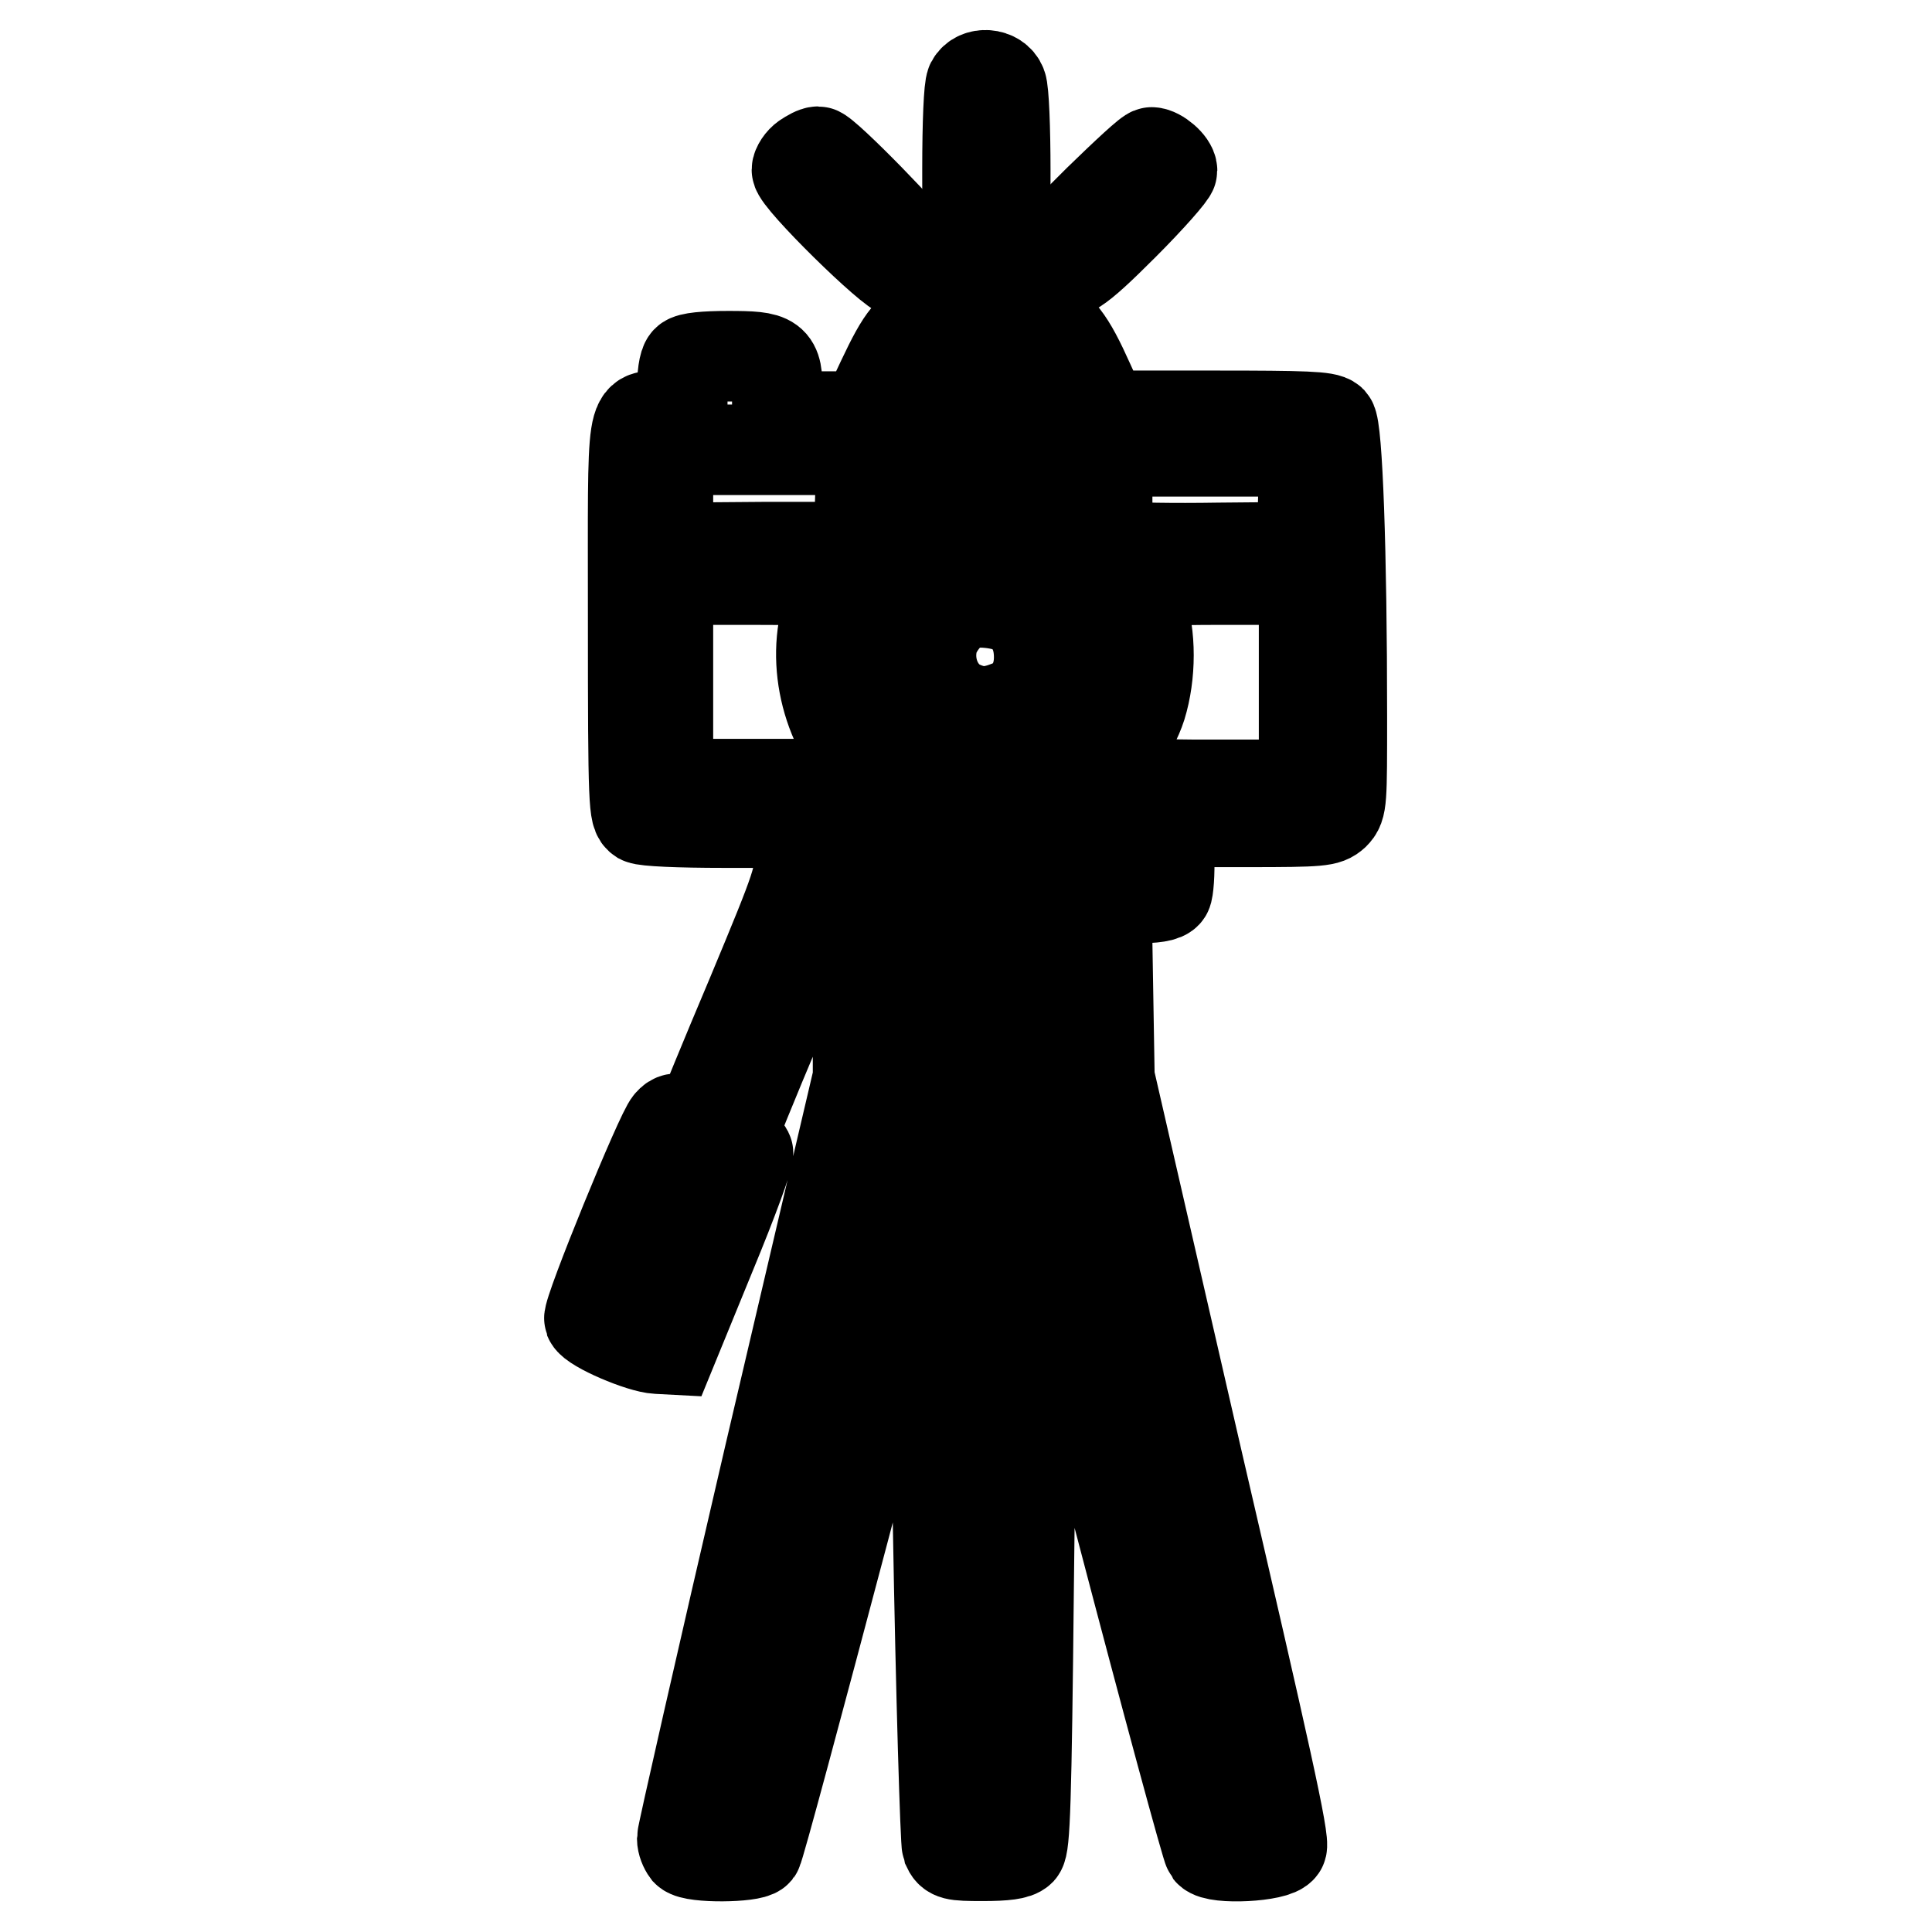 <?xml version="1.0" encoding="utf-8"?>
<!-- Svg Vector Icons : http://www.onlinewebfonts.com/icon -->
<!DOCTYPE svg PUBLIC "-//W3C//DTD SVG 1.1//EN" "http://www.w3.org/Graphics/SVG/1.1/DTD/svg11.dtd">
<svg version="1.1" xmlns="http://www.w3.org/2000/svg" xmlns:xlink="http://www.w3.org/1999/xlink" x="0px" y="0px" viewBox="0 0 256 256" enable-background="new 0 0 256 256" xml:space="preserve">
<g><g><g><path stroke-width="12" fill-opacity="0" stroke="#000000"  d="M128.7,11c-0.3,0.6-0.5,5.2-0.5,11.5c0,10.3,0,10.5,1.1,11.3c1.5,1,1.7,1,2.9-0.2c1-1,1-1.7,1-11c0-5.5-0.2-10.6-0.5-11.3C132.1,9.7,129.5,9.5,128.7,11z"/><path stroke-width="12" fill-opacity="0" stroke="#000000"  d="M106.7,20.9c-0.6,0.4-1.1,1.2-1.1,1.6c0,1.3,12.6,13.7,13.9,13.7c1.5,0,2.4-1.3,2.1-2.6c-0.3-1.2-12.3-13.5-13.2-13.5C108,20.1,107.3,20.5,106.7,20.9z"/><path stroke-width="12" fill-opacity="0" stroke="#000000"  d="M145.6,26.5c-6.4,6.3-7.2,7.7-5.8,9.1c1.4,1.4,2.8,0.5,9.1-5.8c3.5-3.5,6.4-6.8,6.4-7.2c0-0.9-1.8-2.4-2.7-2.4C152.3,20.1,149.2,23,145.6,26.5z"/><path stroke-width="12" fill-opacity="0" stroke="#000000"  d="M123.9,41.9c-3.4,1.6-4.3,2.7-7,8.4l-2.3,4.9h-5.8h-5.8V52c0-4.5-0.4-4.8-6.5-4.8c-3.1,0-5.1,0.2-5.5,0.6c-0.4,0.4-0.6,2-0.6,4v3.4h-2.3c-4.6,0-4.2-2.4-4.2,26.9c0,25,0.1,25.8,1,26.4c0.6,0.3,5.1,0.5,11,0.5h10.1v3.7c0,3.6-0.1,4.1-6.4,19.2c-3.6,8.5-6.6,15.9-6.8,16.4c-0.3,0.7-0.5,0.8-1.8,0.3c-1.3-0.5-1.7-0.5-2.3,0.2c-1.1,1.1-10.9,25.1-10.6,26c0.5,1.1,6.8,3.8,9,3.9l1.9,0.1l5.2-12.7c2.9-7,5.1-13,4.9-13.4c-0.2-0.4-0.7-0.9-1.3-1.1c-0.5-0.2-1-0.5-1-0.7c0-0.2,2.9-7.4,6.5-15.9l6.5-15.5h2h1.9V131v11.8l-11.7,49.9c-6.4,27.5-11.6,50.4-11.6,50.9c0,0.6,0.3,1.3,0.6,1.7c0.9,0.9,8.6,0.8,9.3,0c0.3-0.4,5.5-19.8,11.7-43.2c6.1-23.4,11.2-42.5,11.3-42.4c0.1,0.1,0.6,19,1,42c0.4,23.3,1,42.4,1.2,43c0.5,1.1,0.8,1.2,4.7,1.2c3,0,4.5-0.2,5-0.7c0.6-0.7,0.8-6.2,1.1-35.3c0.2-19,0.5-38.1,0.7-42.4l0.3-7.9l11.2,42.5c6.1,23.3,11.4,42.8,11.7,43.2c0.9,1.1,8.9,0.7,9.6-0.5c0.5-0.7-2.2-12.7-11.2-51.5L147,142.8l-0.2-11.9l-0.2-11.9h3.8c2.5,0,3.9-0.2,4.2-0.7c0.2-0.3,0.4-2.6,0.3-5l-0.1-4.4h10.5c9.8,0,10.5-0.1,11.5-1c1-1,1-1.7,1-13c0-21.8-0.6-38.2-1.4-39.1c-0.6-0.6-3.5-0.7-15.4-0.7h-14.7l-2-4.4c-2.6-5.8-3.9-7.5-7-8.9C133.8,40.2,127.5,40.2,123.9,41.9z M136.2,46c1.1,0.6,2,1.9,3.4,4.9l2,4.1l-5.4,0.2c-3,0.1-7.9,0.1-11,0l-5.5-0.2l1.7-3.8c2.3-5.2,3.6-6,9.1-6C133.3,45.2,135.2,45.5,136.2,46z M98.5,53.2c0,1.4-0.1,1.5-2,1.5s-2-0.1-2-1.5s0.1-1.5,2-1.5C98.4,51.7,98.5,51.8,98.5,53.2z M114,66.1l-0.2,6.4l-12.6,0l-12.7,0.1v-6.5v-6.5h12.8h12.9L114,66.1z M142.2,64.3v4.5l-2.5-1.2c-6.4-3.2-11.8-3-21,1.1c-0.5,0.2-0.7-0.8-0.7-4c0-2.4,0.2-4.4,0.4-4.6c0.2-0.2,5.6-0.4,12-0.4h11.7V64.3z M172.7,66.1l-0.2,6.4l-11,0.1c-6.1,0.1-11.9,0-12.9-0.2l-1.9-0.3V66v-6.2h13h13.1L172.7,66.1z M136,71.1c3.5,1,8.3,5.2,10.1,8.8c1.2,2.4,1.4,3.4,1.4,7.3c0,3.8-0.2,4.9-1.3,7.3c-2.9,6-7.9,9.1-15,9.4c-5.5,0.3-9-1-12.4-4.3c-3.8-3.8-4.9-6.4-4.9-12.4c0-4.3,0.2-5.3,1.2-7.3c2.2-4.2,6.4-7.8,10.6-9.1C127.8,70.1,133.4,70.3,136,71.1z M111.1,77.1c0,0.2-0.4,1.1-0.8,2.1c-3,7.1-1.3,16.2,4.2,22.3l2.2,2.4h-14.1H88.5V90.4V76.8h11.3C106,76.8,111.1,76.9,111.1,77.1z M172.8,90.4v13.6h-14.4c-10.4-0.1-14.2-0.2-13.6-0.6c1.8-1.1,5.4-6.6,6.4-9.8c1.3-4.2,1.3-9.5,0-13.2c-0.6-1.5-1-2.9-1-3.2c0-0.2,5.1-0.4,11.3-0.4h11.3V90.4z M150.7,111.7v2.8h-20.1h-20.1v-2.8V109h20.1h20.1V111.7z M142.2,123.5v4l-11.9-0.1l-11.9-0.2l-0.1-3.9l-0.2-3.9h12.1h12V123.5z M142.2,136.1v4h-12h-12v-4v-4h12h12V136.1z M122.5,145.4c-0.2,0.5-5.9,22.2-12.7,48.3c-7.6,28.9-12.7,47.4-13.2,47.6c-0.4,0.2-0.8,0.2-0.9,0c-0.1-0.2,4.7-22,10.9-48.5l11.2-48.2h2.5C122.4,144.6,122.7,144.7,122.5,145.4z M132.5,173.3c-0.8,61.7-0.9,68.2-1.9,68.2c-1.1,0-1.3-5.3-2-53c-0.3-18.2-0.6-35.5-0.7-38.5l-0.3-5.4h2.6h2.6L132.5,173.3z M154,192.2c6.1,26.2,11.1,47.9,11.2,48.4c0.1,0.7-0.1,0.9-0.8,0.9c-0.8,0-2.4-5.7-13.4-47.3c-6.9-26.1-12.6-47.8-12.7-48.5c-0.3-1.1-0.1-1.1,2.2-1.1h2.5L154,192.2z M92.9,153.9c0.6,0.2,1.1,0.5,1.1,0.8c0,0.3-1.8,4.6-3.9,9.7c-3.5,8.4-4,9.2-4.9,9c-0.6-0.2-1.3-0.5-1.5-0.8c-0.3-0.2,1-3.8,2.9-8.3c1.8-4.4,3.5-8.6,3.8-9.3C91,153.5,91.2,153.5,92.9,153.9z"/><path stroke-width="12" fill-opacity="0" stroke="#000000"  d="M125.9,76.5c-4.4,2.1-6.8,5.8-6.8,10.6c0,8.2,9.2,14.1,16.4,10.4c2.5-1.3,5.5-4.6,6.3-7c0.9-2.8,0.4-6.7-1.4-9.5C137.3,75.9,131.1,74,125.9,76.5z M134.5,80.8c2.1,1.3,3.2,3.4,3.2,6.3c0,3.1-1.5,5.4-4,6.4c-2.5,1-4.1,1-6.2,0.1c-3.1-1.3-4.8-5.1-3.9-8.7c0.5-1.9,2.5-4.3,4.1-4.8C129.4,79.5,133,79.9,134.5,80.8z"/></g></g></g>
</svg>